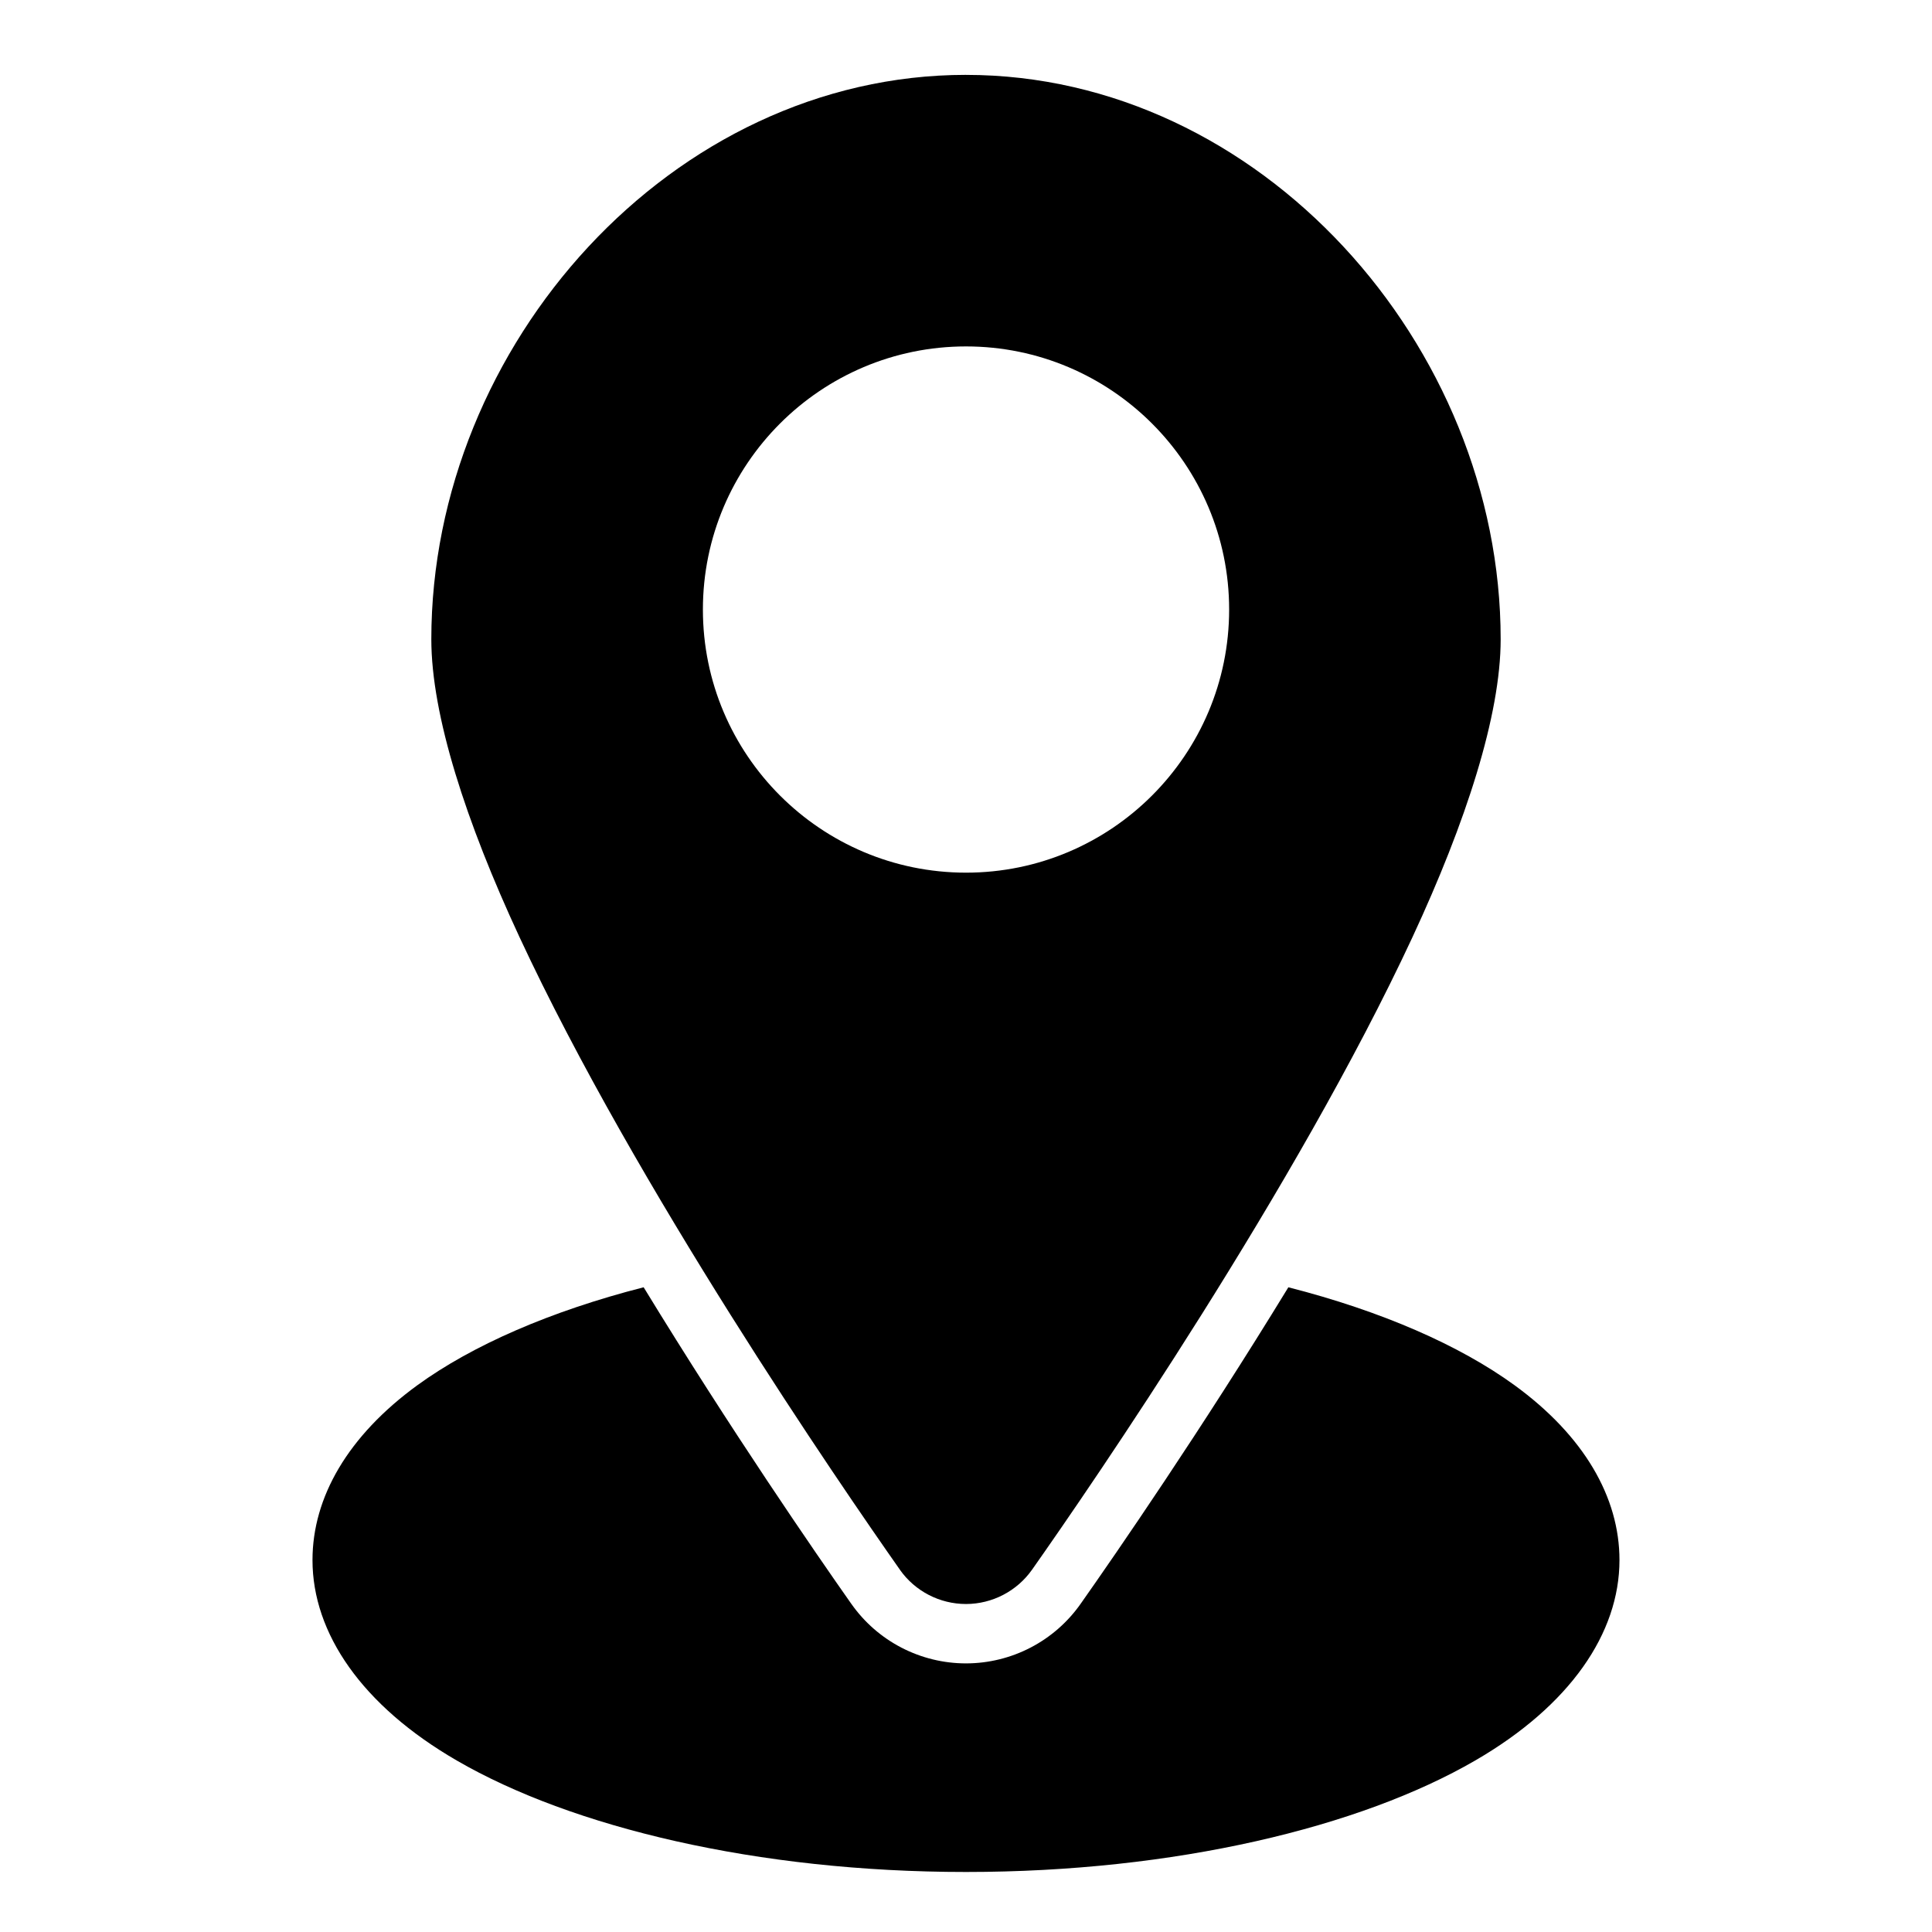 <?xml version="1.0" encoding="UTF-8"?>
<!-- The Best Svg Icon site in the world: iconSvg.co, Visit us! https://iconsvg.co -->
<svg fill="#000000" width="800px" height="800px" version="1.1" viewBox="144 144 512 512" xmlns="http://www.w3.org/2000/svg">
 <path d="m485.43 485.14c-23.191 37.957-45.516 70.344-55.027 83.852-6.941 9.902-18.277 15.809-30.387 15.824-12.09 0-23.441-5.871-30.402-15.777-0.016 0-0.016 0-0.016-0.016-9.492-13.492-31.836-45.91-55.027-83.883-24.75 6.344-45.406 15.383-59.969 25.961-18.391 13.398-27.789 29.691-27.789 46.336 0 19.398 13.145 38.59 38.242 53.121 30.465 17.664 79.523 29.535 134.94 29.535 55.418 0 104.48-11.871 134.94-29.535 25.098-14.531 38.242-33.723 38.242-53.121 0-16.641-9.398-32.938-27.805-46.336-14.547-10.578-35.203-19.633-59.953-25.961zm-85.426-321.3c-77.934 0-141.7 71.637-141.7 149.57 0 20.105 9.18 48.43 23.379 78.957 30.859 66.328 84.672 144.67 100.79 167.61v0.016c4.016 5.699 10.562 9.086 17.539 9.086 6.957-0.016 13.492-3.418 17.508-9.117 16.152-22.953 69.934-101.28 100.79-167.59 14.199-30.527 23.379-58.852 23.379-78.957 0-77.934-63.762-149.57-141.7-149.57zm0 71.965c-38.477 0-69.73 31.25-69.73 69.73 0 38.477 31.25 69.73 69.73 69.73 38.477 0 69.73-31.25 69.73-69.73 0-38.477-31.25-69.73-69.73-69.73z" fill-rule="evenodd"/>
</svg>
